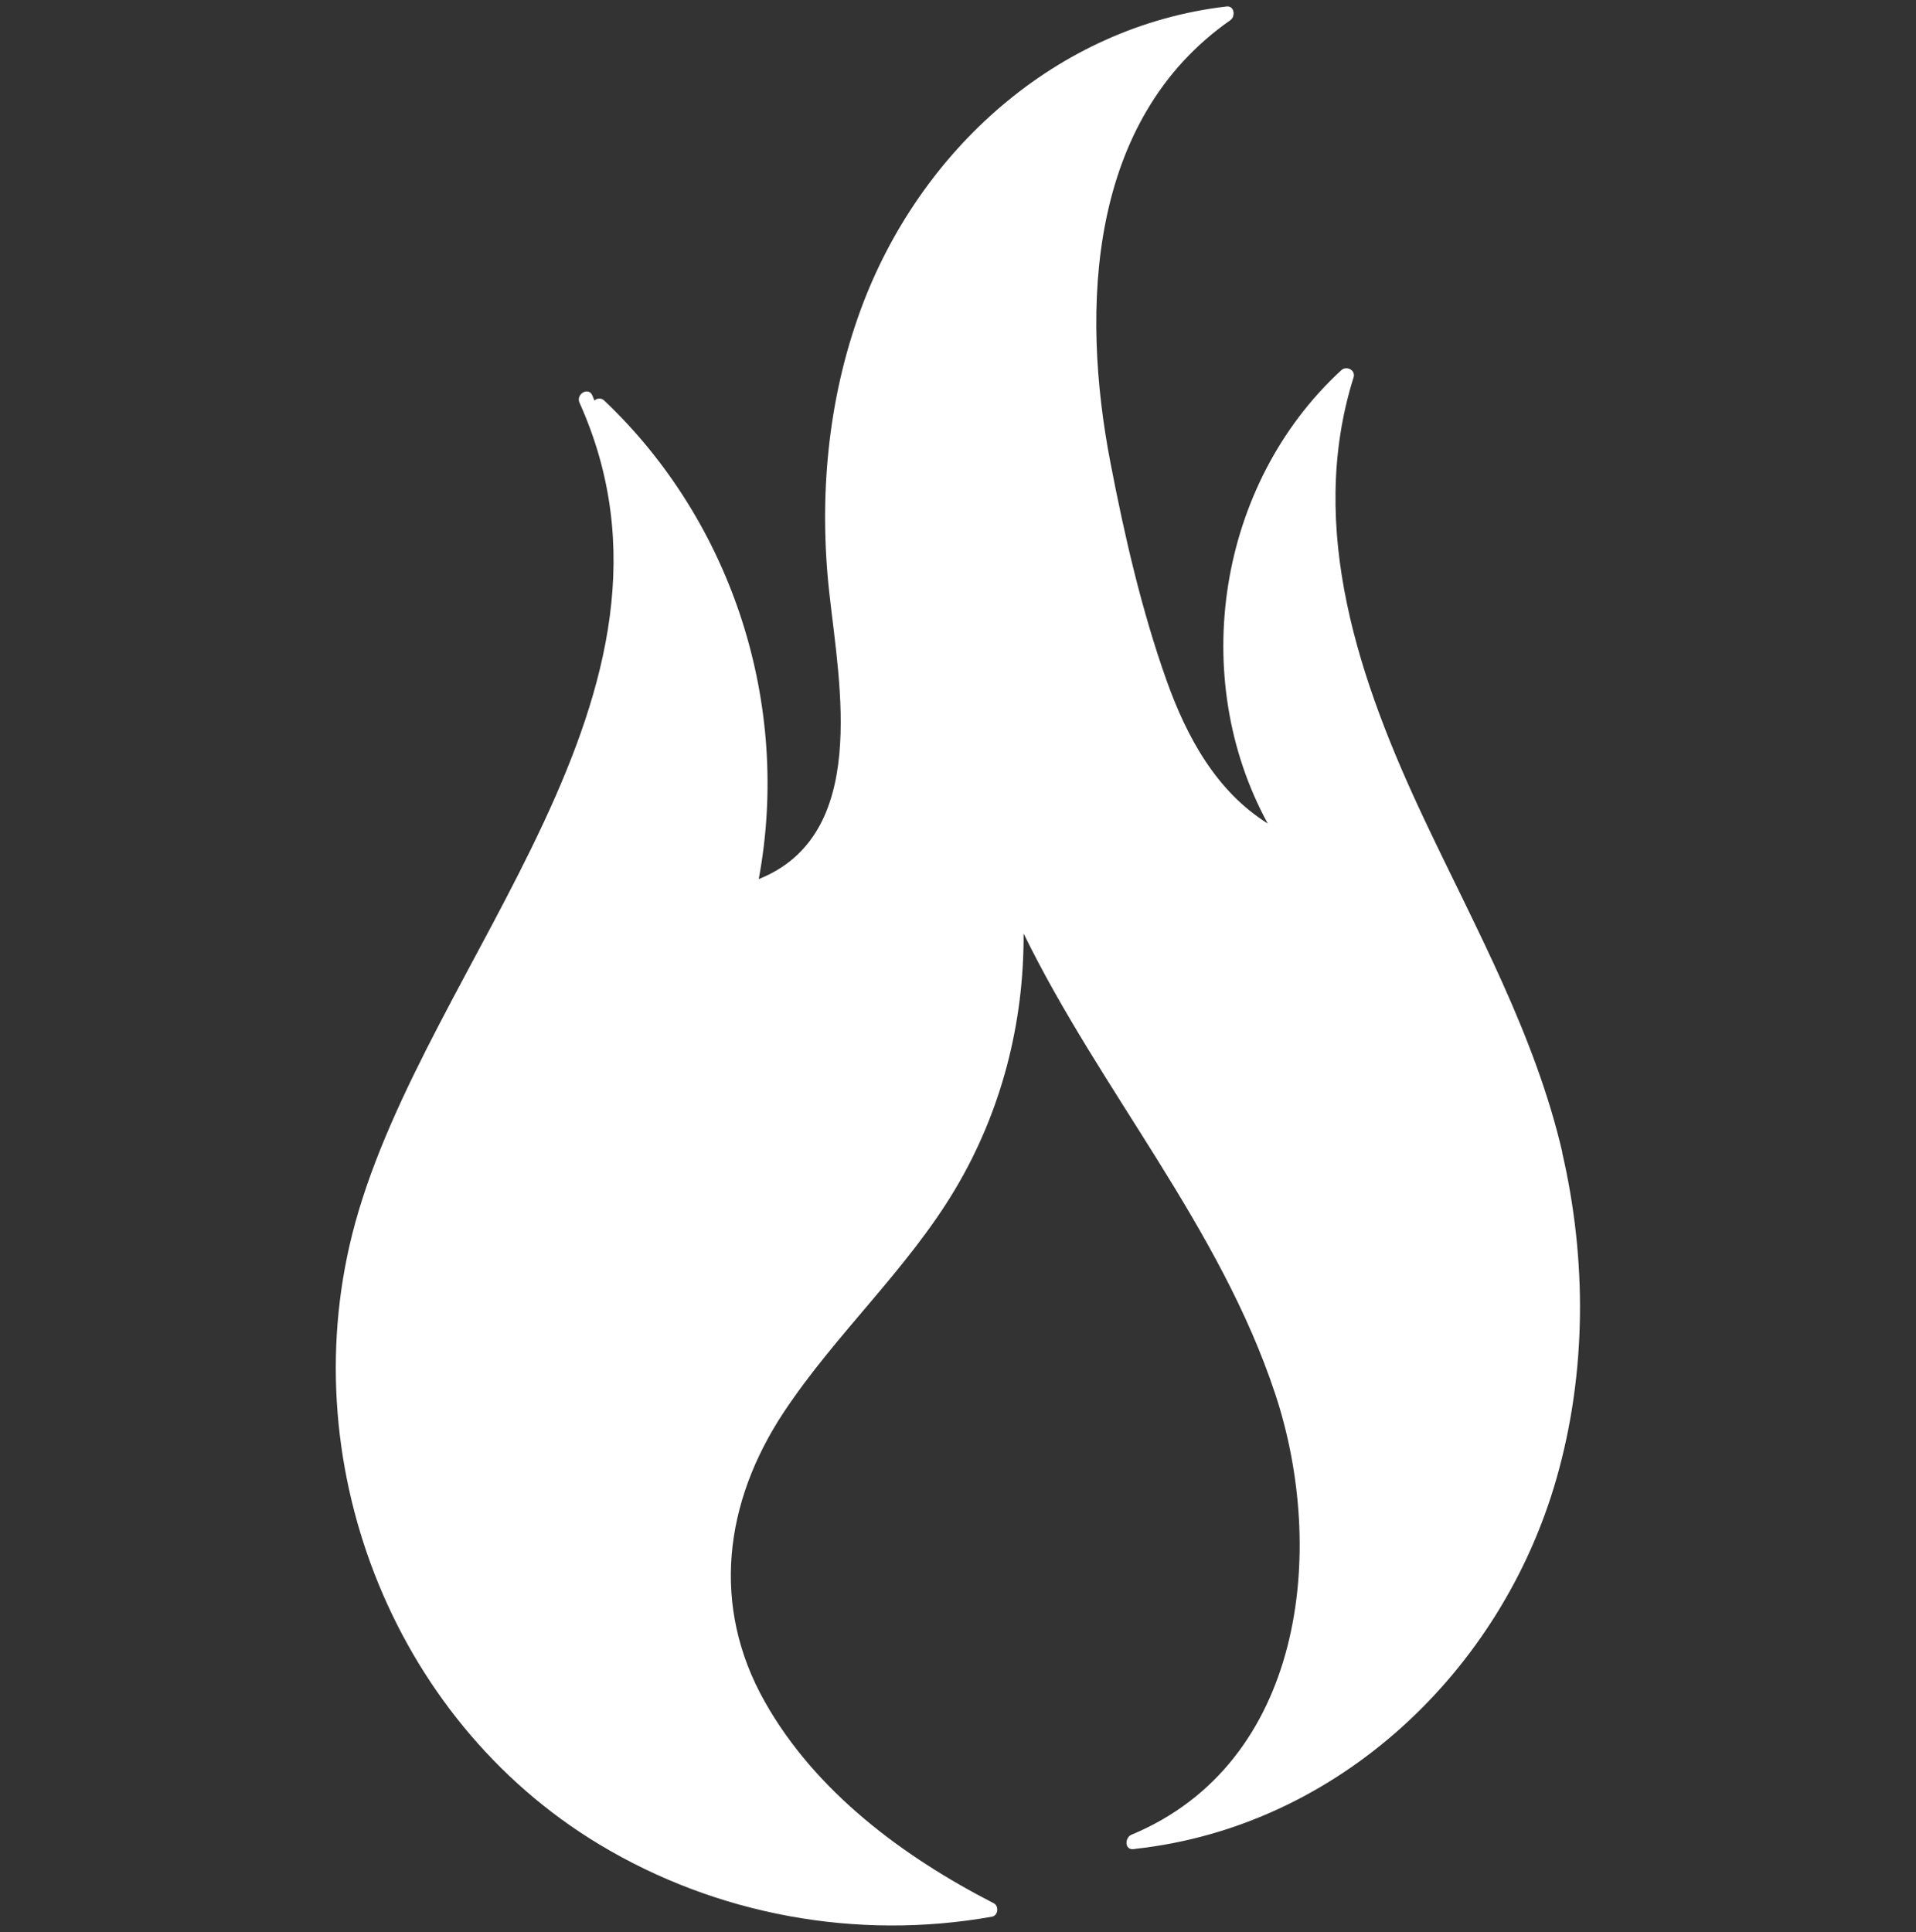 <?xml version="1.0" encoding="UTF-8"?>
<svg id="Capa_2" data-name="Capa 2" xmlns="http://www.w3.org/2000/svg" viewBox="0 0 195.1 196.74">
  <rect x="0" y="0" width="195.1" height="196.74" fill="#333333" stroke="none"/>
  <defs>
    <style>
      .cls-1 {
        fill: #fff;
        stroke-width: 0px;
      }
    </style>
  </defs>
  <path class="cls-1" d="m159.09,117.37c-2.78-11.99-8.82-22.83-14.03-33.87-6.6-13.97-12.06-29.68-7.23-45.07.23-.75-.73-1.22-1.25-.73-12.59,11.58-15.62,31.27-7.49,46.16-5.21-3.25-8.25-8.79-10.31-14.59-2.54-7.14-4.28-14.74-5.71-22.17-3.04-15.76-2.26-34.94,12.21-45.04.54-.38.43-1.49-.38-1.4-17.36,2.02-31.29,14.69-37.23,30.8-3.4,9.21-4.3,19.23-3.22,28.95,1.04,9.44,4.06,24.62-7.19,29.11,3.3-17.71-2.62-36.29-15.73-48.73-.33-.31-.73-.24-1,0-.08-.18-.14-.36-.22-.54-.4-.88-1.69-.12-1.3.76,13.31,29.58-15.48,56.68-22.85,83.56-6.53,23.82,3.56,50.4,24.83,63.23,11.97,7.22,26.27,9.83,40.02,7.38.63-.11.73-1.09.18-1.37-9.22-4.73-18.15-11.35-23.32-20.53-5.5-9.75-4.11-20.32,1.92-29.44,5.29-8,12.57-14.51,17.49-22.77,4.69-7.88,7-16.9,6.95-26.01,7.83,16.03,19.98,29.82,25.63,46.91,5.28,15.96,2.9,37.56-14.64,44.86-.7.29-.73,1.57.2,1.47.07,0,.13-.02.2-.03,0,0,0,0,0,0,0,0,0,0,0,0,20.61-2.27,37.26-18.05,42.87-37.7,3.08-10.77,3.1-22.32.58-33.21Z"/>
</svg>